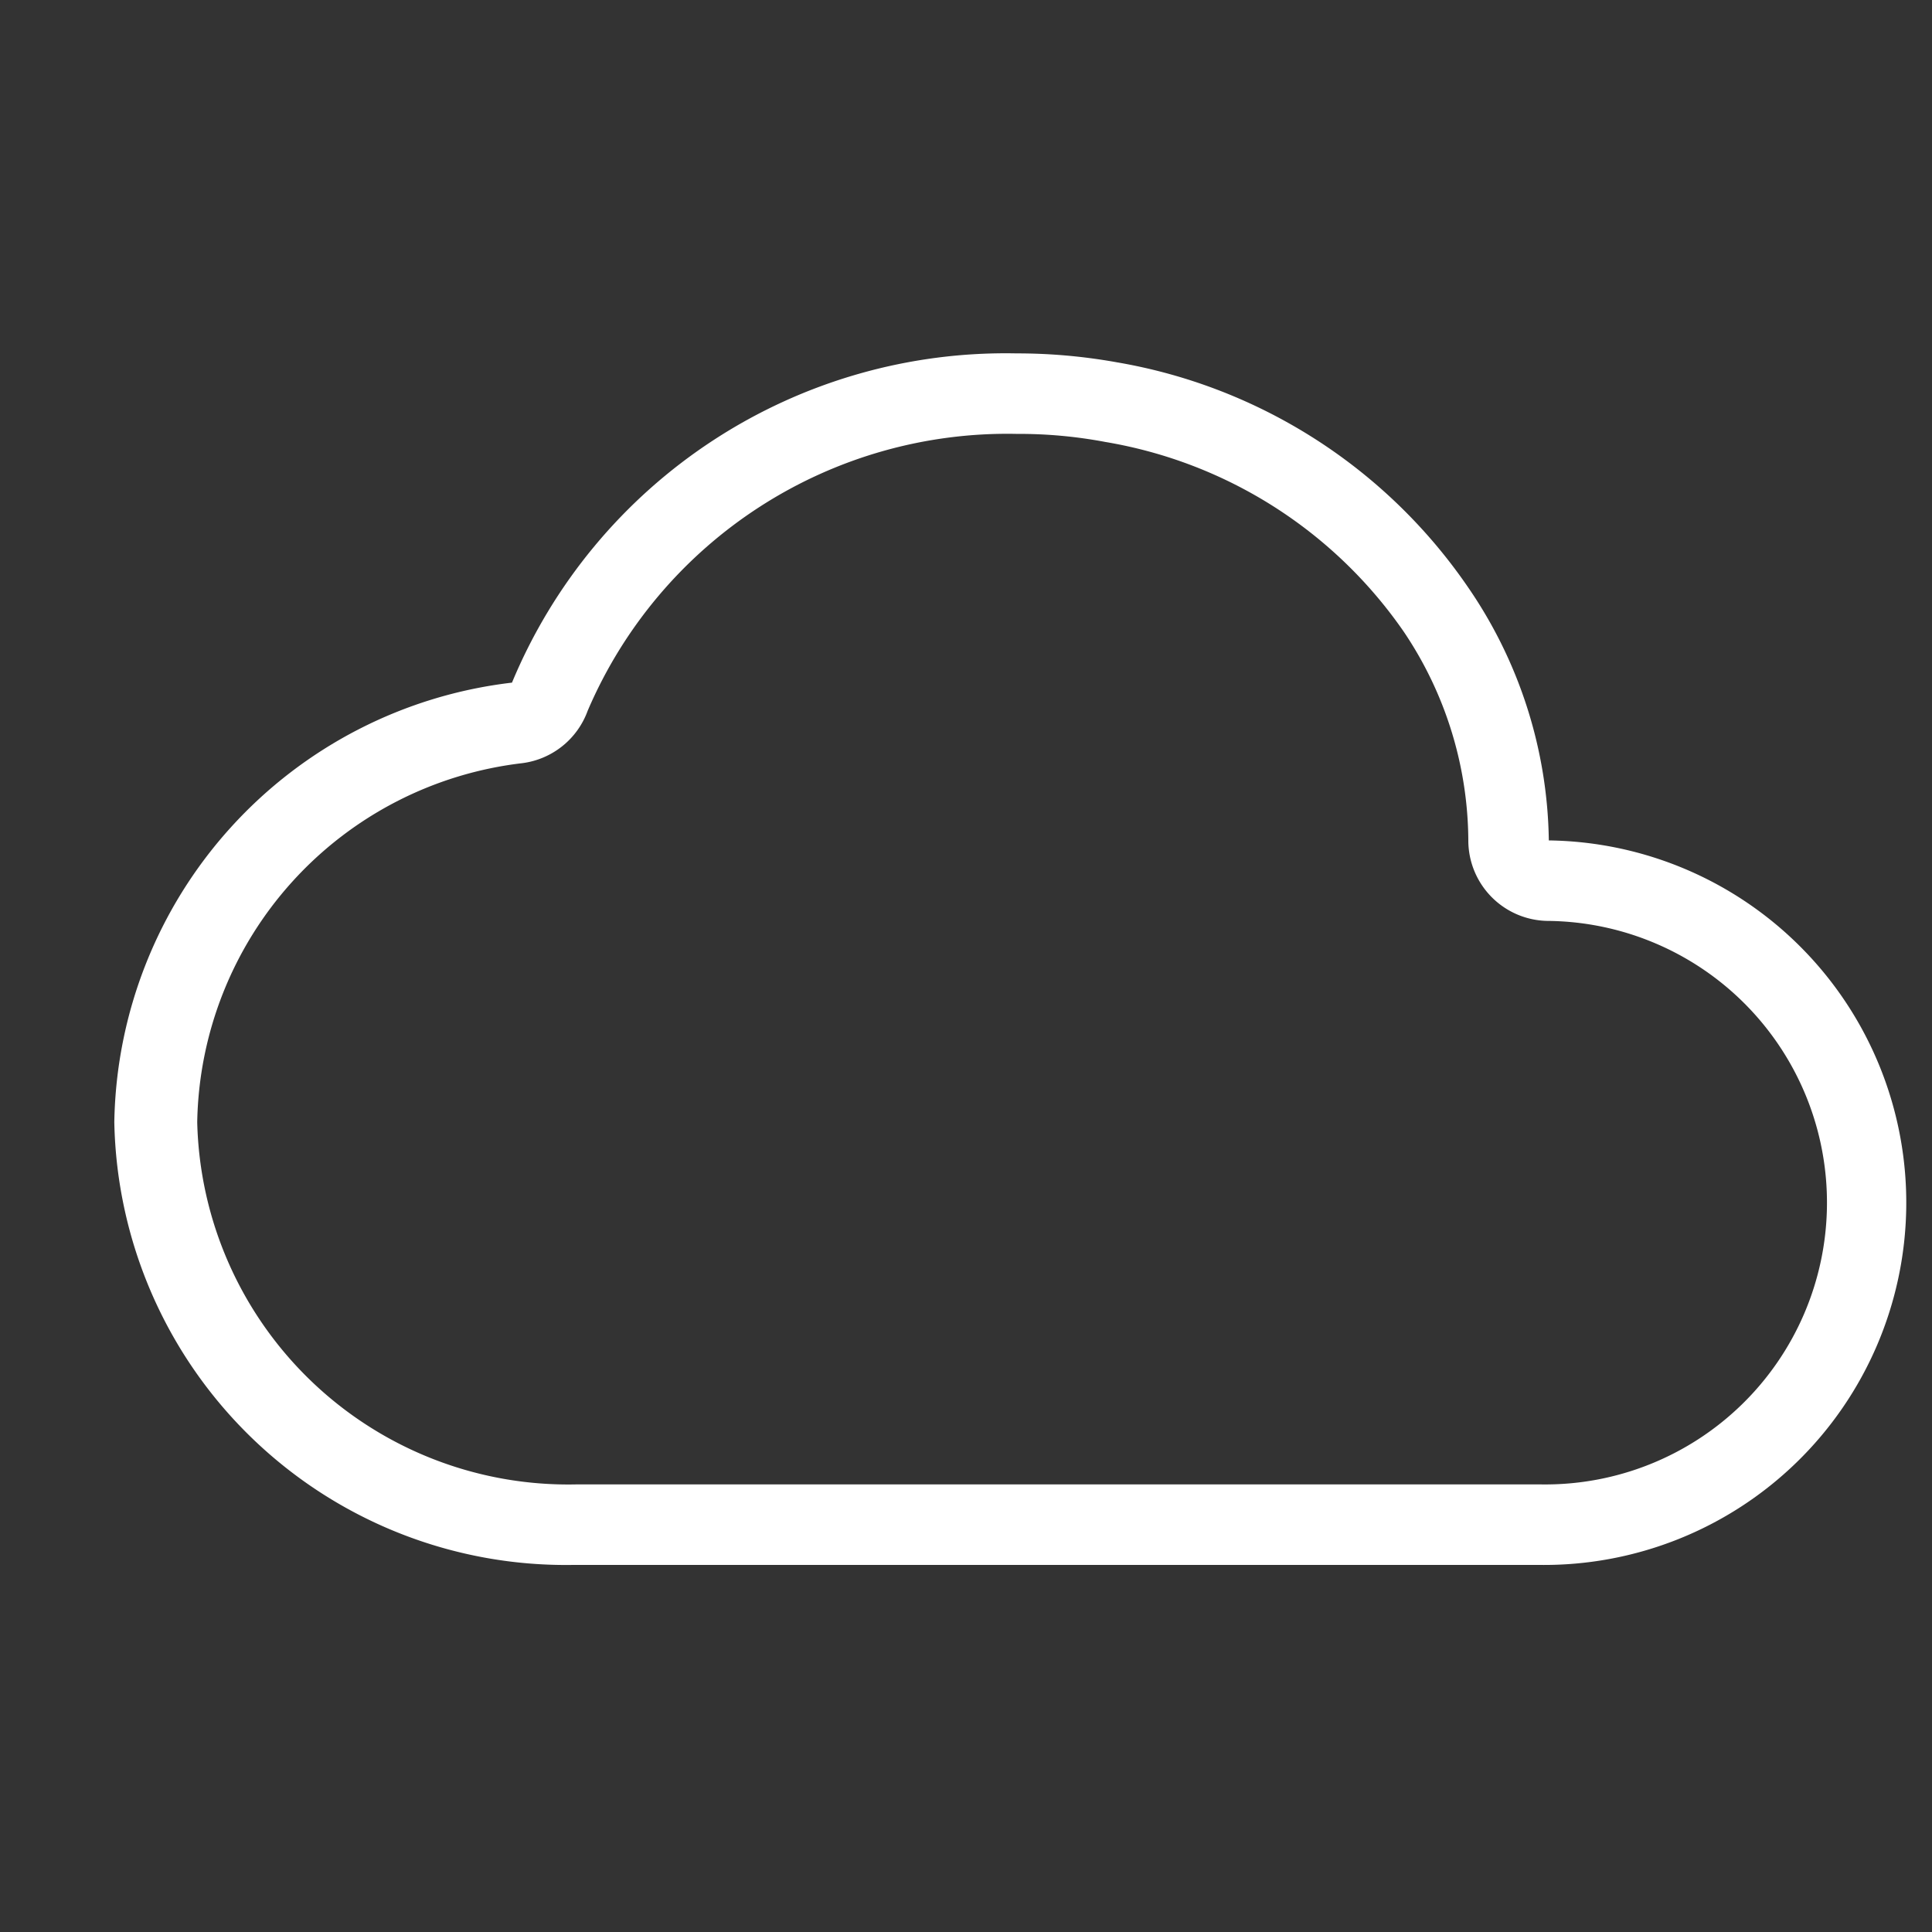 <?xml version="1.0" encoding="UTF-8"?> <svg xmlns="http://www.w3.org/2000/svg" id="Layer_1" data-name="Layer 1" viewBox="0 0 24 24"><rect x="0" y="0" width="24" height="24" fill="#333333" stroke="none"/><defs><style>.cls-1{fill:none;}.cls-2{fill:#fff;}</style></defs><path class="cls-1" d="M.12.44h24v24H.12Z"></path><path class="cls-2" d="M12.63,5.39h0a5.77,5.77,0,0,1,1.1.1,5.64,5.64,0,0,1,3.71,2.36,4.68,4.68,0,0,1,.8,2.59,1,1,0,0,0,1,1,3.5,3.5,0,0,1-.09,7h-12a4.61,4.61,0,0,1-4.7-4.5A4.57,4.57,0,0,1,6.49,9.48a1,1,0,0,0,.81-.65,5.67,5.67,0,0,1,5.33-3.44m0-1A6.64,6.64,0,0,0,6.36,8.48a5.59,5.59,0,0,0-4.94,5.46,5.61,5.61,0,0,0,5.7,5.5h12a4.5,4.5,0,0,0,.12-9,5.68,5.68,0,0,0-1-3.14,6.64,6.64,0,0,0-4.37-2.8,7,7,0,0,0-1.28-.11Z"></path></svg> 